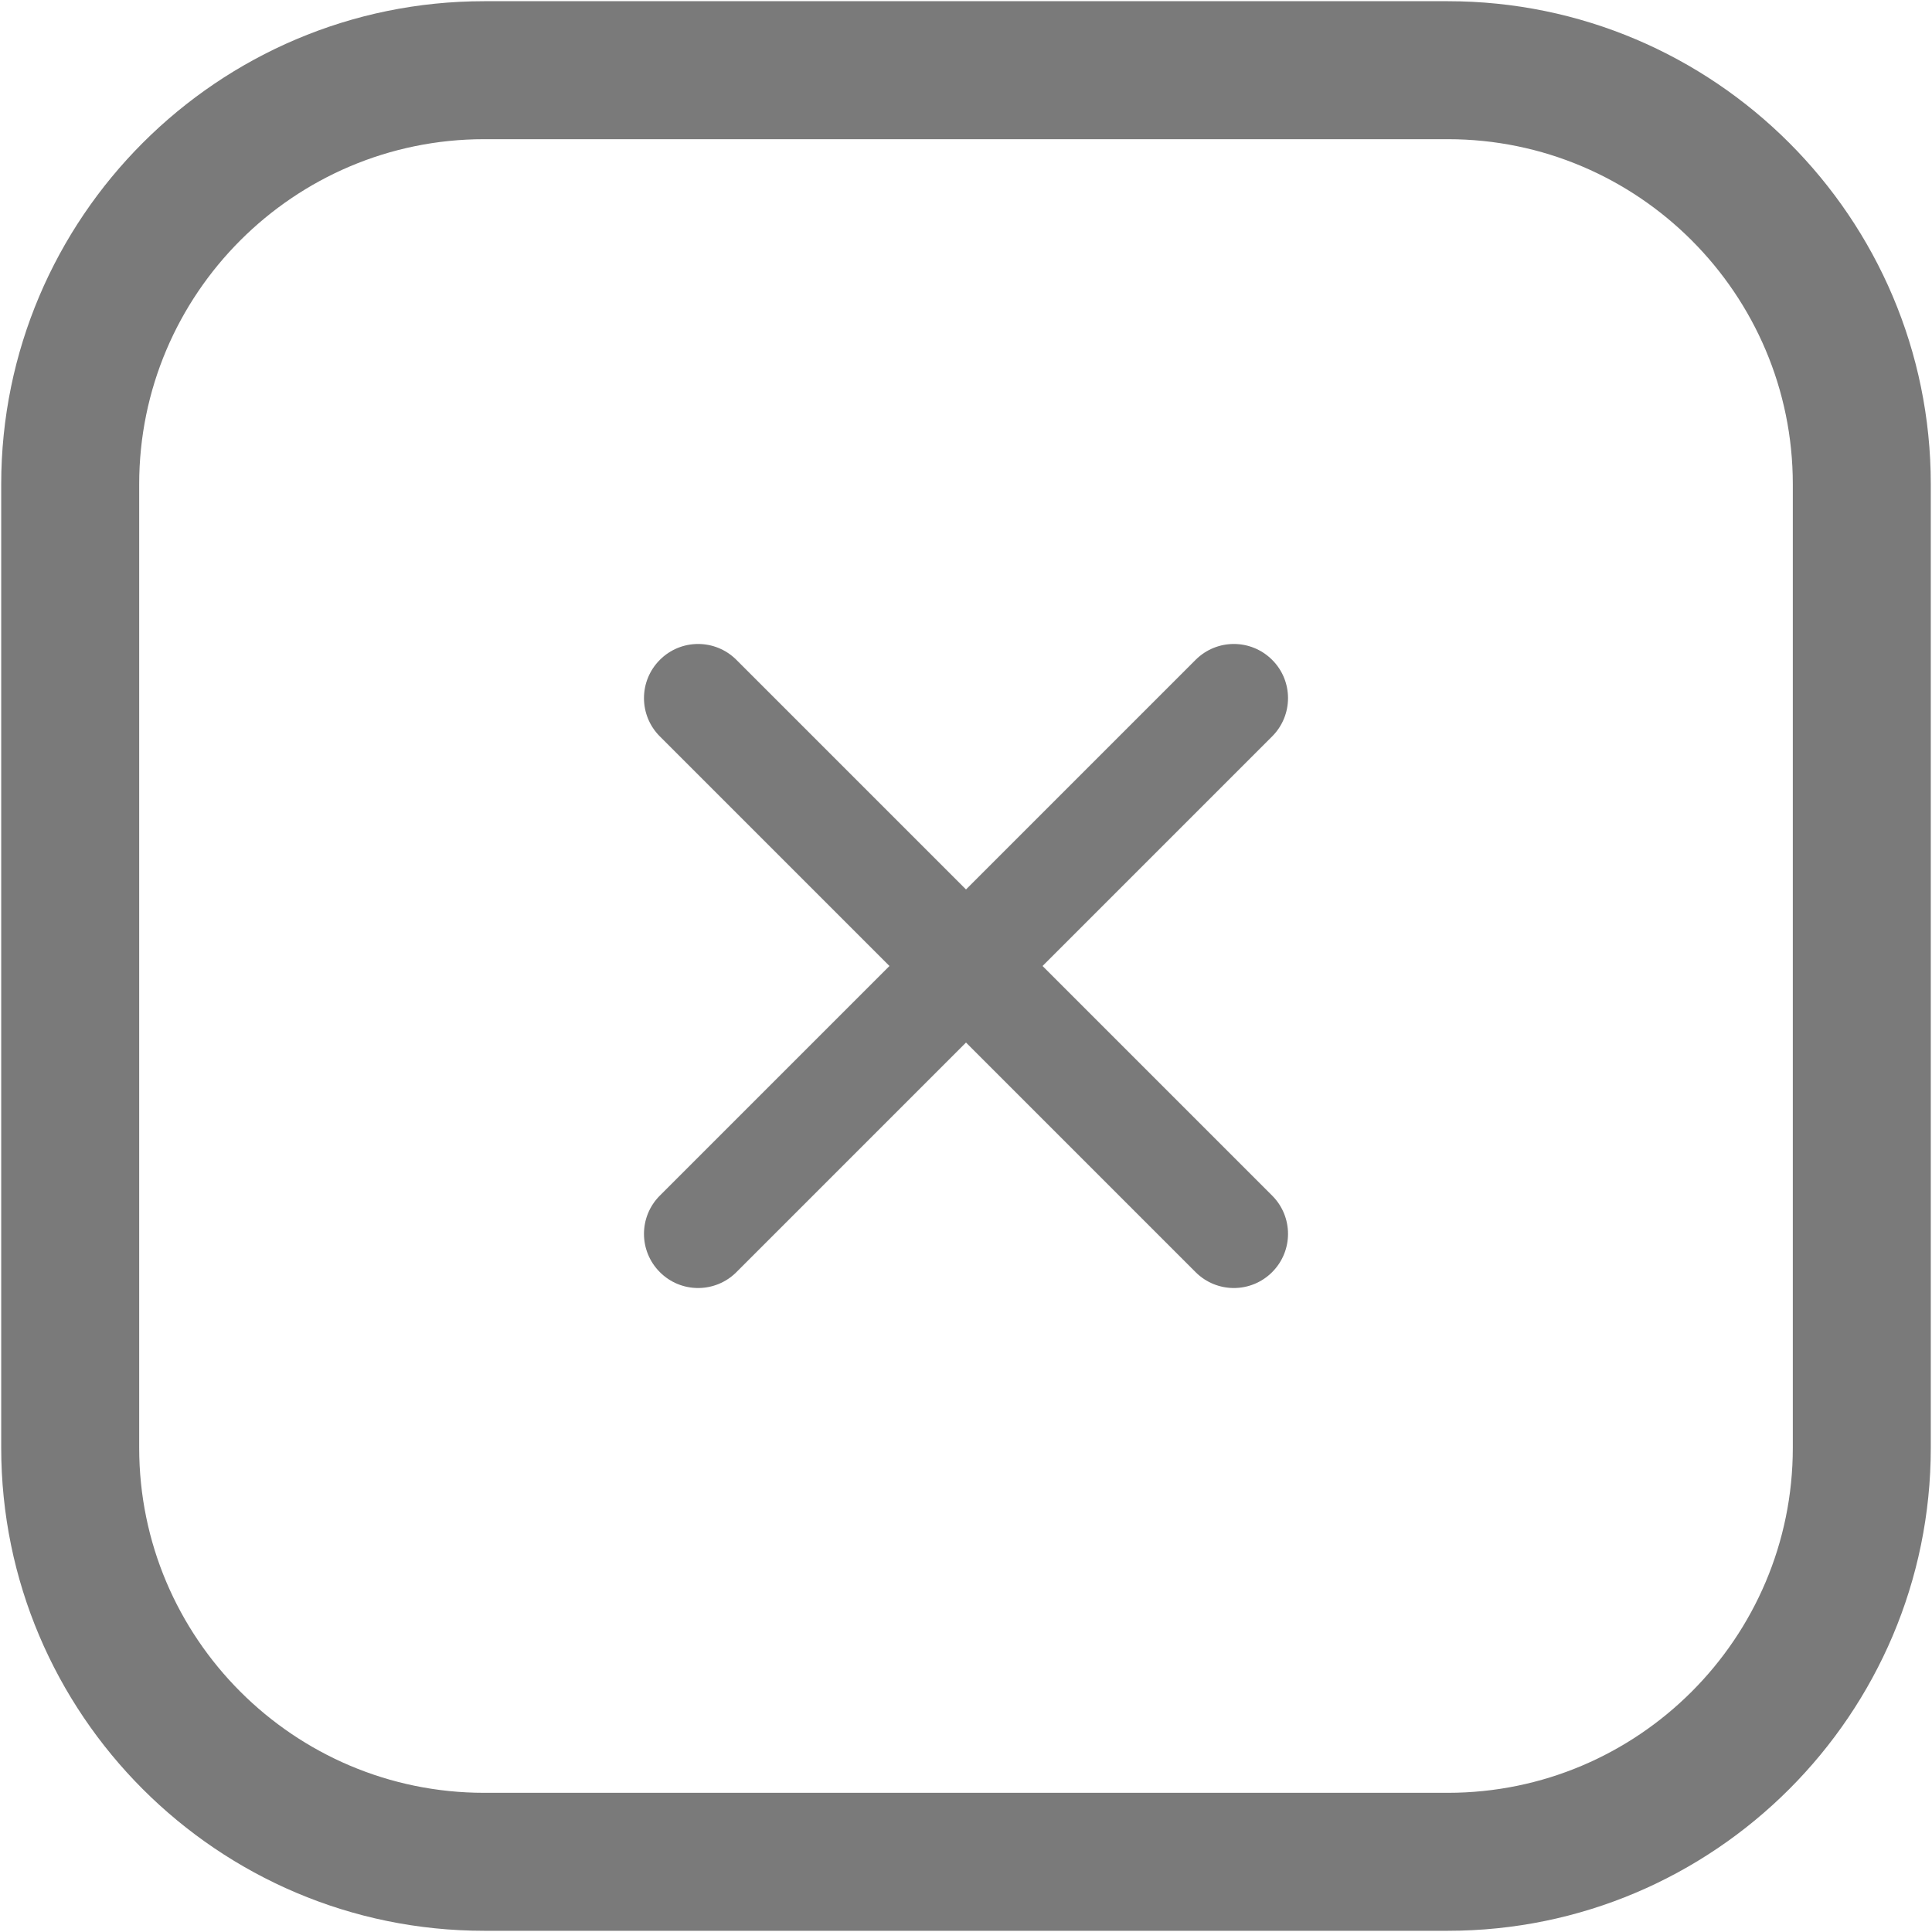 <svg width="24" height="24" viewBox="0 0 24 24" fill="none" xmlns="http://www.w3.org/2000/svg">
<g clip-path="url(#clip0_5_143)">
<path d="M17.985 0.015H6.015C2.706 0.015 0.015 2.706 0.015 6.015V17.985C0.015 21.294 2.706 23.985 6.015 23.985H17.985C21.294 23.985 23.985 21.294 23.985 17.985V6.015C23.985 2.706 21.294 0.015 17.985 0.015ZM22.271 17.985C22.271 20.349 20.349 22.271 17.985 22.271H6.015C3.651 22.271 1.729 20.349 1.729 17.985V6.015C1.729 3.652 3.651 1.729 6.015 1.729H17.985C20.349 1.729 22.271 3.652 22.271 6.015V17.985Z" fill="#7A7A7A"/>
<path d="M8.197 15.803C7.934 15.54 7.934 15.115 8.197 14.852L14.852 8.197C15.115 7.934 15.54 7.934 15.803 8.197C16.066 8.459 16.066 8.885 15.803 9.148L9.148 15.803C8.885 16.066 8.459 16.066 8.197 15.803Z" fill="#7A7A7A"/>
<path d="M8.197 8.197C8.459 7.934 8.885 7.934 9.148 8.197L15.803 14.852C16.066 15.115 16.066 15.54 15.803 15.803C15.54 16.066 15.115 16.066 14.852 15.803L8.197 9.148C7.934 8.885 7.934 8.46 8.197 8.197Z" fill="#7A7A7A"/>
</g>
<defs>
<clipPath id="clip0_5_143">
<rect width="24" height="24" fill="white"/>
</clipPath>
</defs>
</svg>
